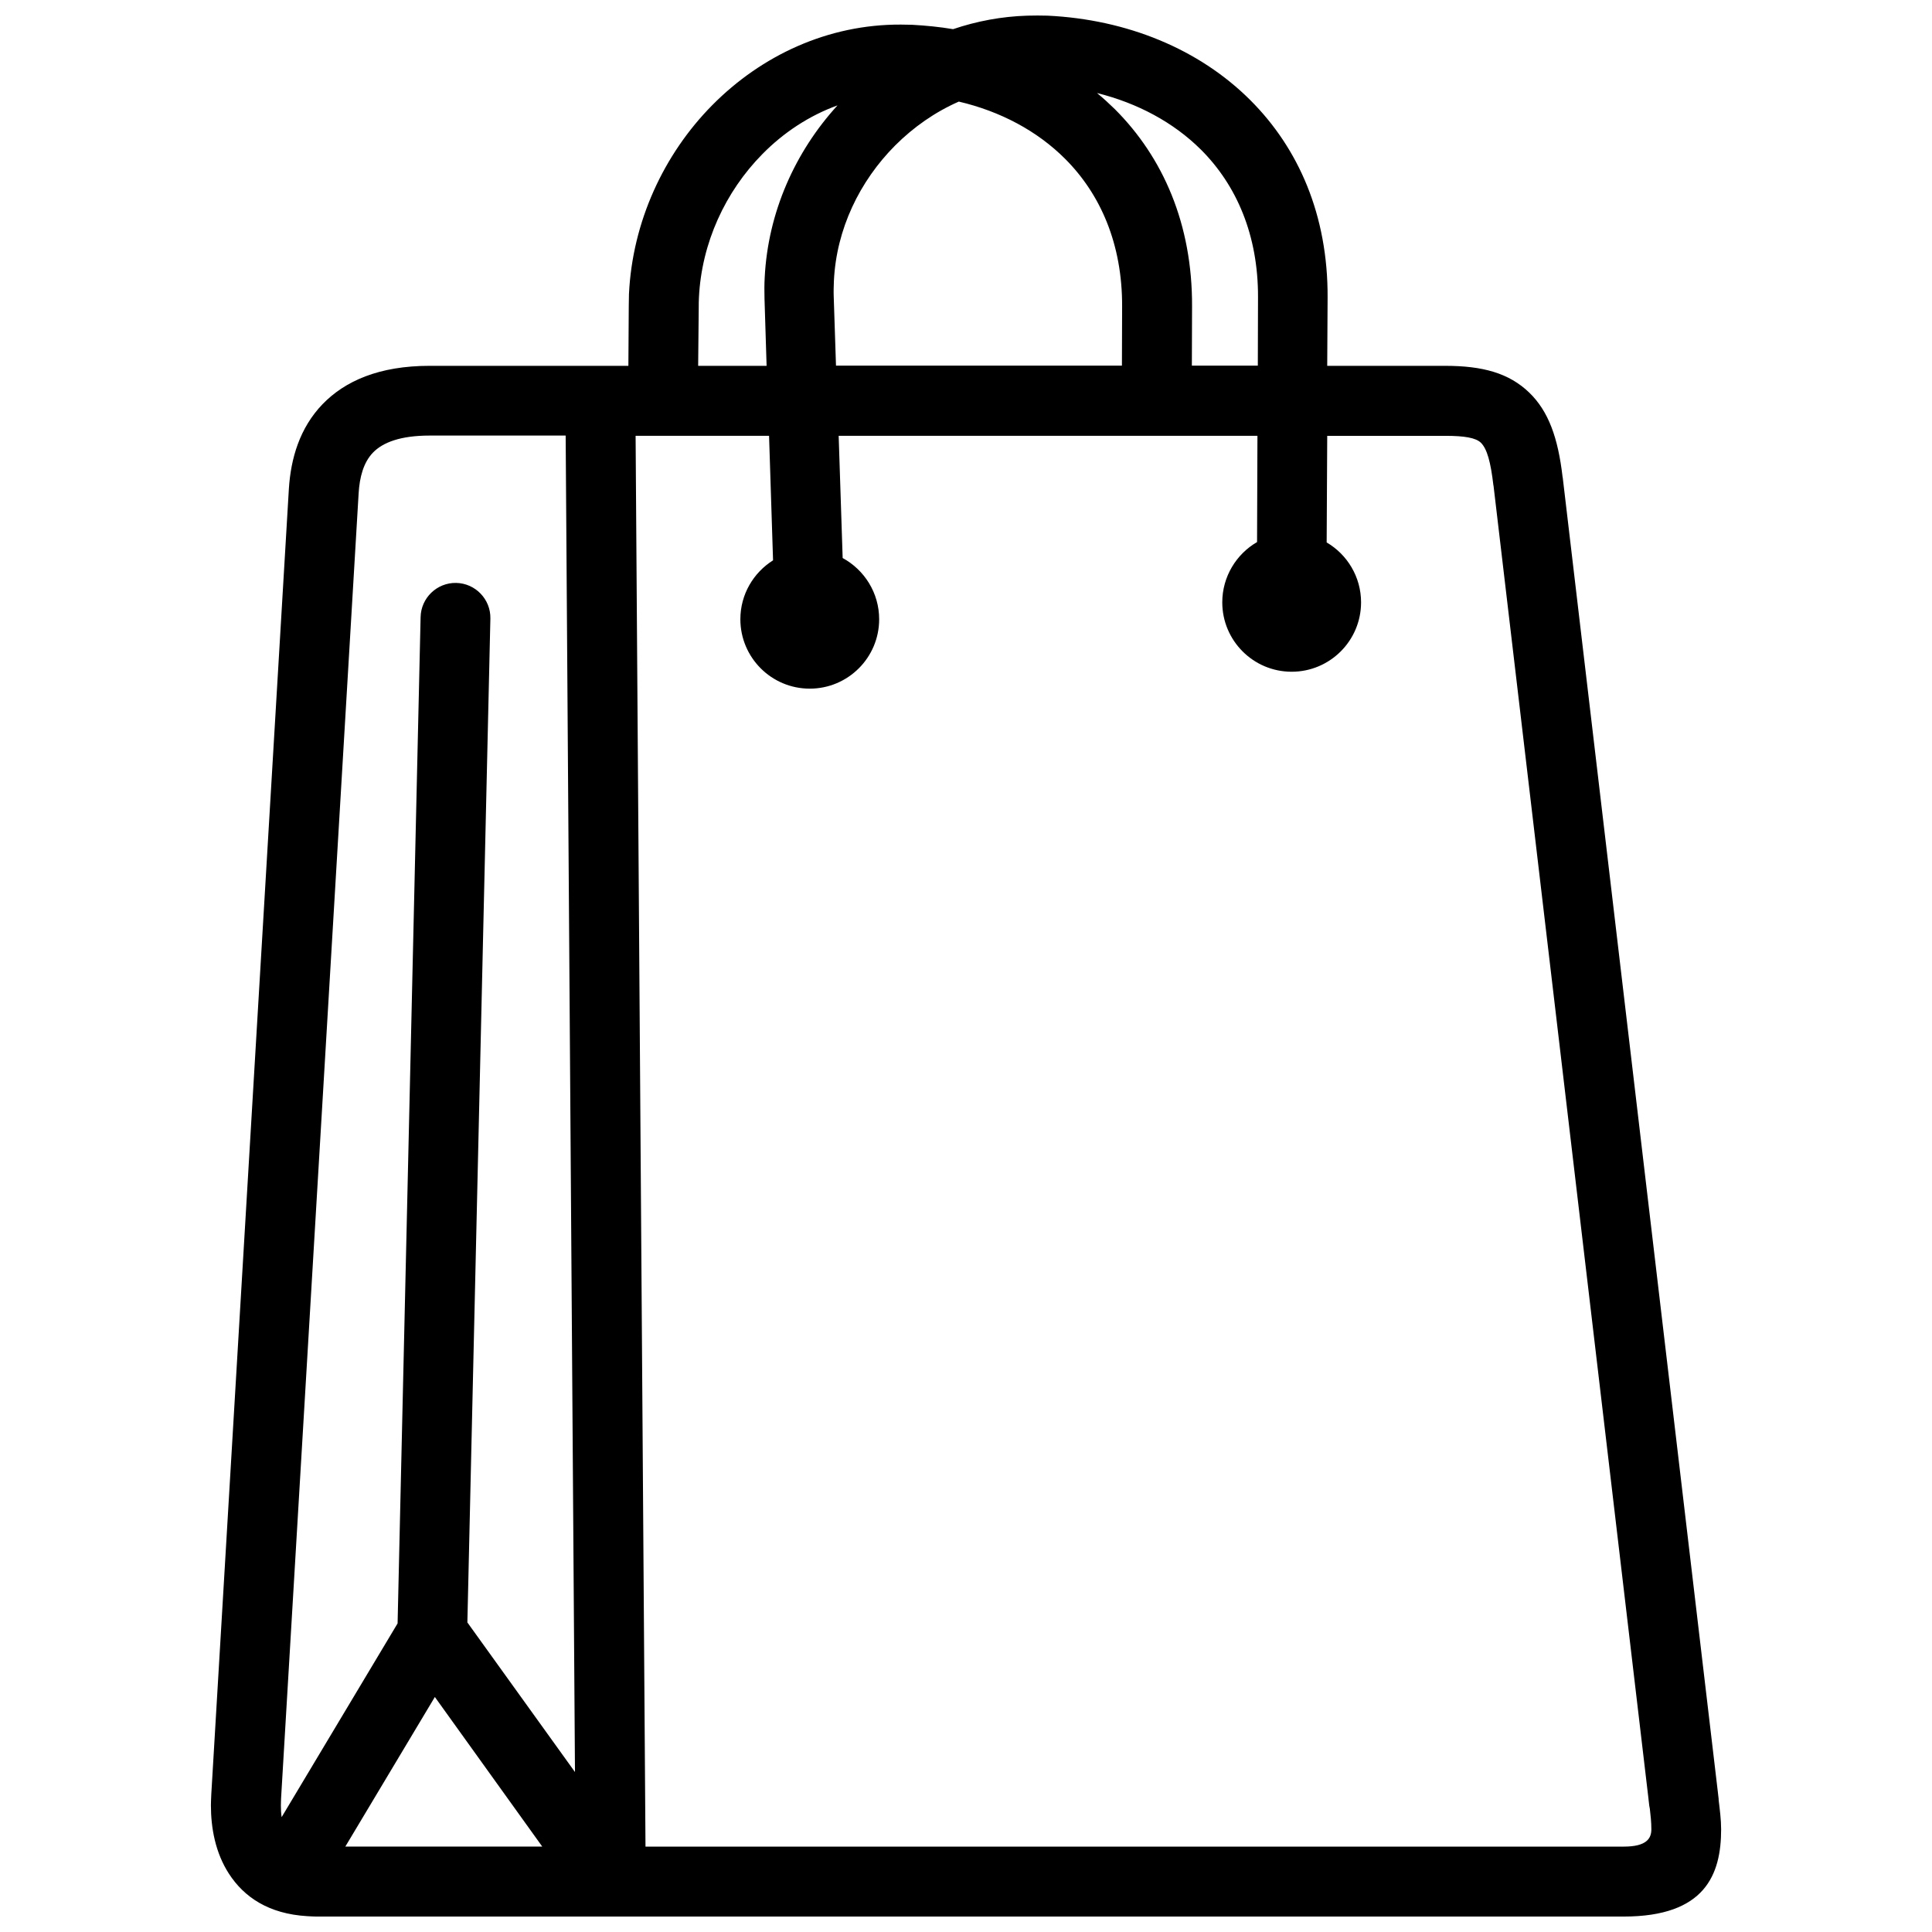 <?xml version="1.0" encoding="UTF-8"?>
<!-- Uploaded to: ICON Repo, www.iconrepo.com, Generator: ICON Repo Mixer Tools -->
<svg width="800px" height="800px" version="1.1" viewBox="144 144 512 512" xmlns="http://www.w3.org/2000/svg">
 <defs>
  <clipPath id="a">
   <path d="m199 148.09h402v503.81h-402z"/>
  </clipPath>
 </defs>
 <g clip-path="url(#a)">
  <path d="m257.88 240.95h52.648l0.102-15.77c0-1.258 0.051-2.316 0.051-3.223 0.906-19.195 9.219-37.082 22.066-50.078 13-13.148 30.633-21.461 50.027-21.363 1.109 0 2.117 0.051 2.922 0.051 3.68 0.203 7.305 0.555 10.883 1.16 6.246-2.117 12.898-3.375 19.699-3.578 1.812-0.051 3.574-0.051 5.34 0 21.008 1.008 40.152 8.816 53.758 22.418 12.746 12.746 20.555 30.43 20.453 52.297l-0.102 18.086h31.234c9.977 0 16.93 1.914 22.32 7.106 5.09 4.938 7.609 11.941 8.816 22.32l0.051 0.25 41.059 347.93 0.203 1.762c0.051 0.25 0.051 0.453 0.051 0.707 0.301 2.519 0.656 5.238 0.656 7.758 0 11.992-4.231 23.125-25.844 23.125h-346.52c-0.555 0-1.309-0.051-2.316-0.102-10.277-0.605-16.777-5.09-20.758-11.234-3.629-5.594-4.785-12.191-4.785-18.137 0-0.754 0.051-1.812 0.102-2.973l20.555-345.87c0.504-8.113 2.871-16.172 8.918-22.469 5.941-6.144 14.961-10.176 28.414-10.176zm237.7 46.805c5.441 3.176 9.117 9.117 9.117 15.871 0 10.176-8.262 18.391-18.391 18.391-10.176 0-18.391-8.262-18.391-18.391 0-6.801 3.727-12.797 9.219-15.973l0.102-28.164h-110.98l1.059 32.395c5.742 3.125 9.672 9.219 9.672 16.223 0 10.176-8.262 18.391-18.391 18.391-10.176 0-18.391-8.262-18.391-18.391 0-6.602 3.477-12.344 8.664-15.617l-1.059-33h-35.367l2.621 373.88h259.26c6.098 0 7.305-2.215 7.305-4.586 0-1.914-0.203-3.727-0.402-5.441-0.051-0.25-0.102-0.504-0.152-0.805l-0.203-1.762v-0.051l-41.059-347.93-0.051-0.25c-0.707-6.047-1.664-9.621-3.324-11.234-1.359-1.309-4.383-1.812-9.371-1.812h-31.336zm-166.56-46.805h18.137l-0.555-17.836c-0.051-1.914-0.051-3.777 0.051-5.543 0.855-17.281 8.062-33.352 19.297-45.645-7.508 2.719-14.309 7.203-19.949 12.949-9.773 9.926-16.07 23.477-16.777 37.988-0.051 0.957-0.051 1.762-0.051 2.418zm105.7-72.297c1.664 1.359 3.223 2.82 4.734 4.281 12.746 12.746 20.555 30.43 20.453 52.297l-0.051 15.668h17.48l0.051-18.137c0.051-16.473-5.691-29.676-15.113-39.094-7.301-7.258-16.824-12.344-27.555-15.016zm6.602 72.297 0.051-15.77c0.051-16.473-5.691-29.676-15.113-39.094-7.406-7.406-17.18-12.594-28.164-15.164-6.297 2.769-11.992 6.75-16.879 11.637-9.422 9.473-15.566 22.168-16.223 35.871-0.051 1.41-0.102 2.769-0.051 4.082l0.605 18.391 75.773-0.004zm-182.08 352.77-23.73 39.648h52.195zm-40.605 31.84 30.73-51.34 6.098-266.67c0.102-5.09 4.332-9.168 9.422-9.07 5.09 0.102 9.168 4.332 9.07 9.422l-6.098 266.06 28.516 39.648-2.469-354.18h-36.023c-7.758 0-12.445 1.812-15.062 4.535-2.519 2.621-3.527 6.551-3.777 10.73l-20.555 345.87c0 0.402-0.051 1.008-0.051 1.914-0.004 1.012 0.047 2.07 0.199 3.078z"/>
 </g>
</svg>